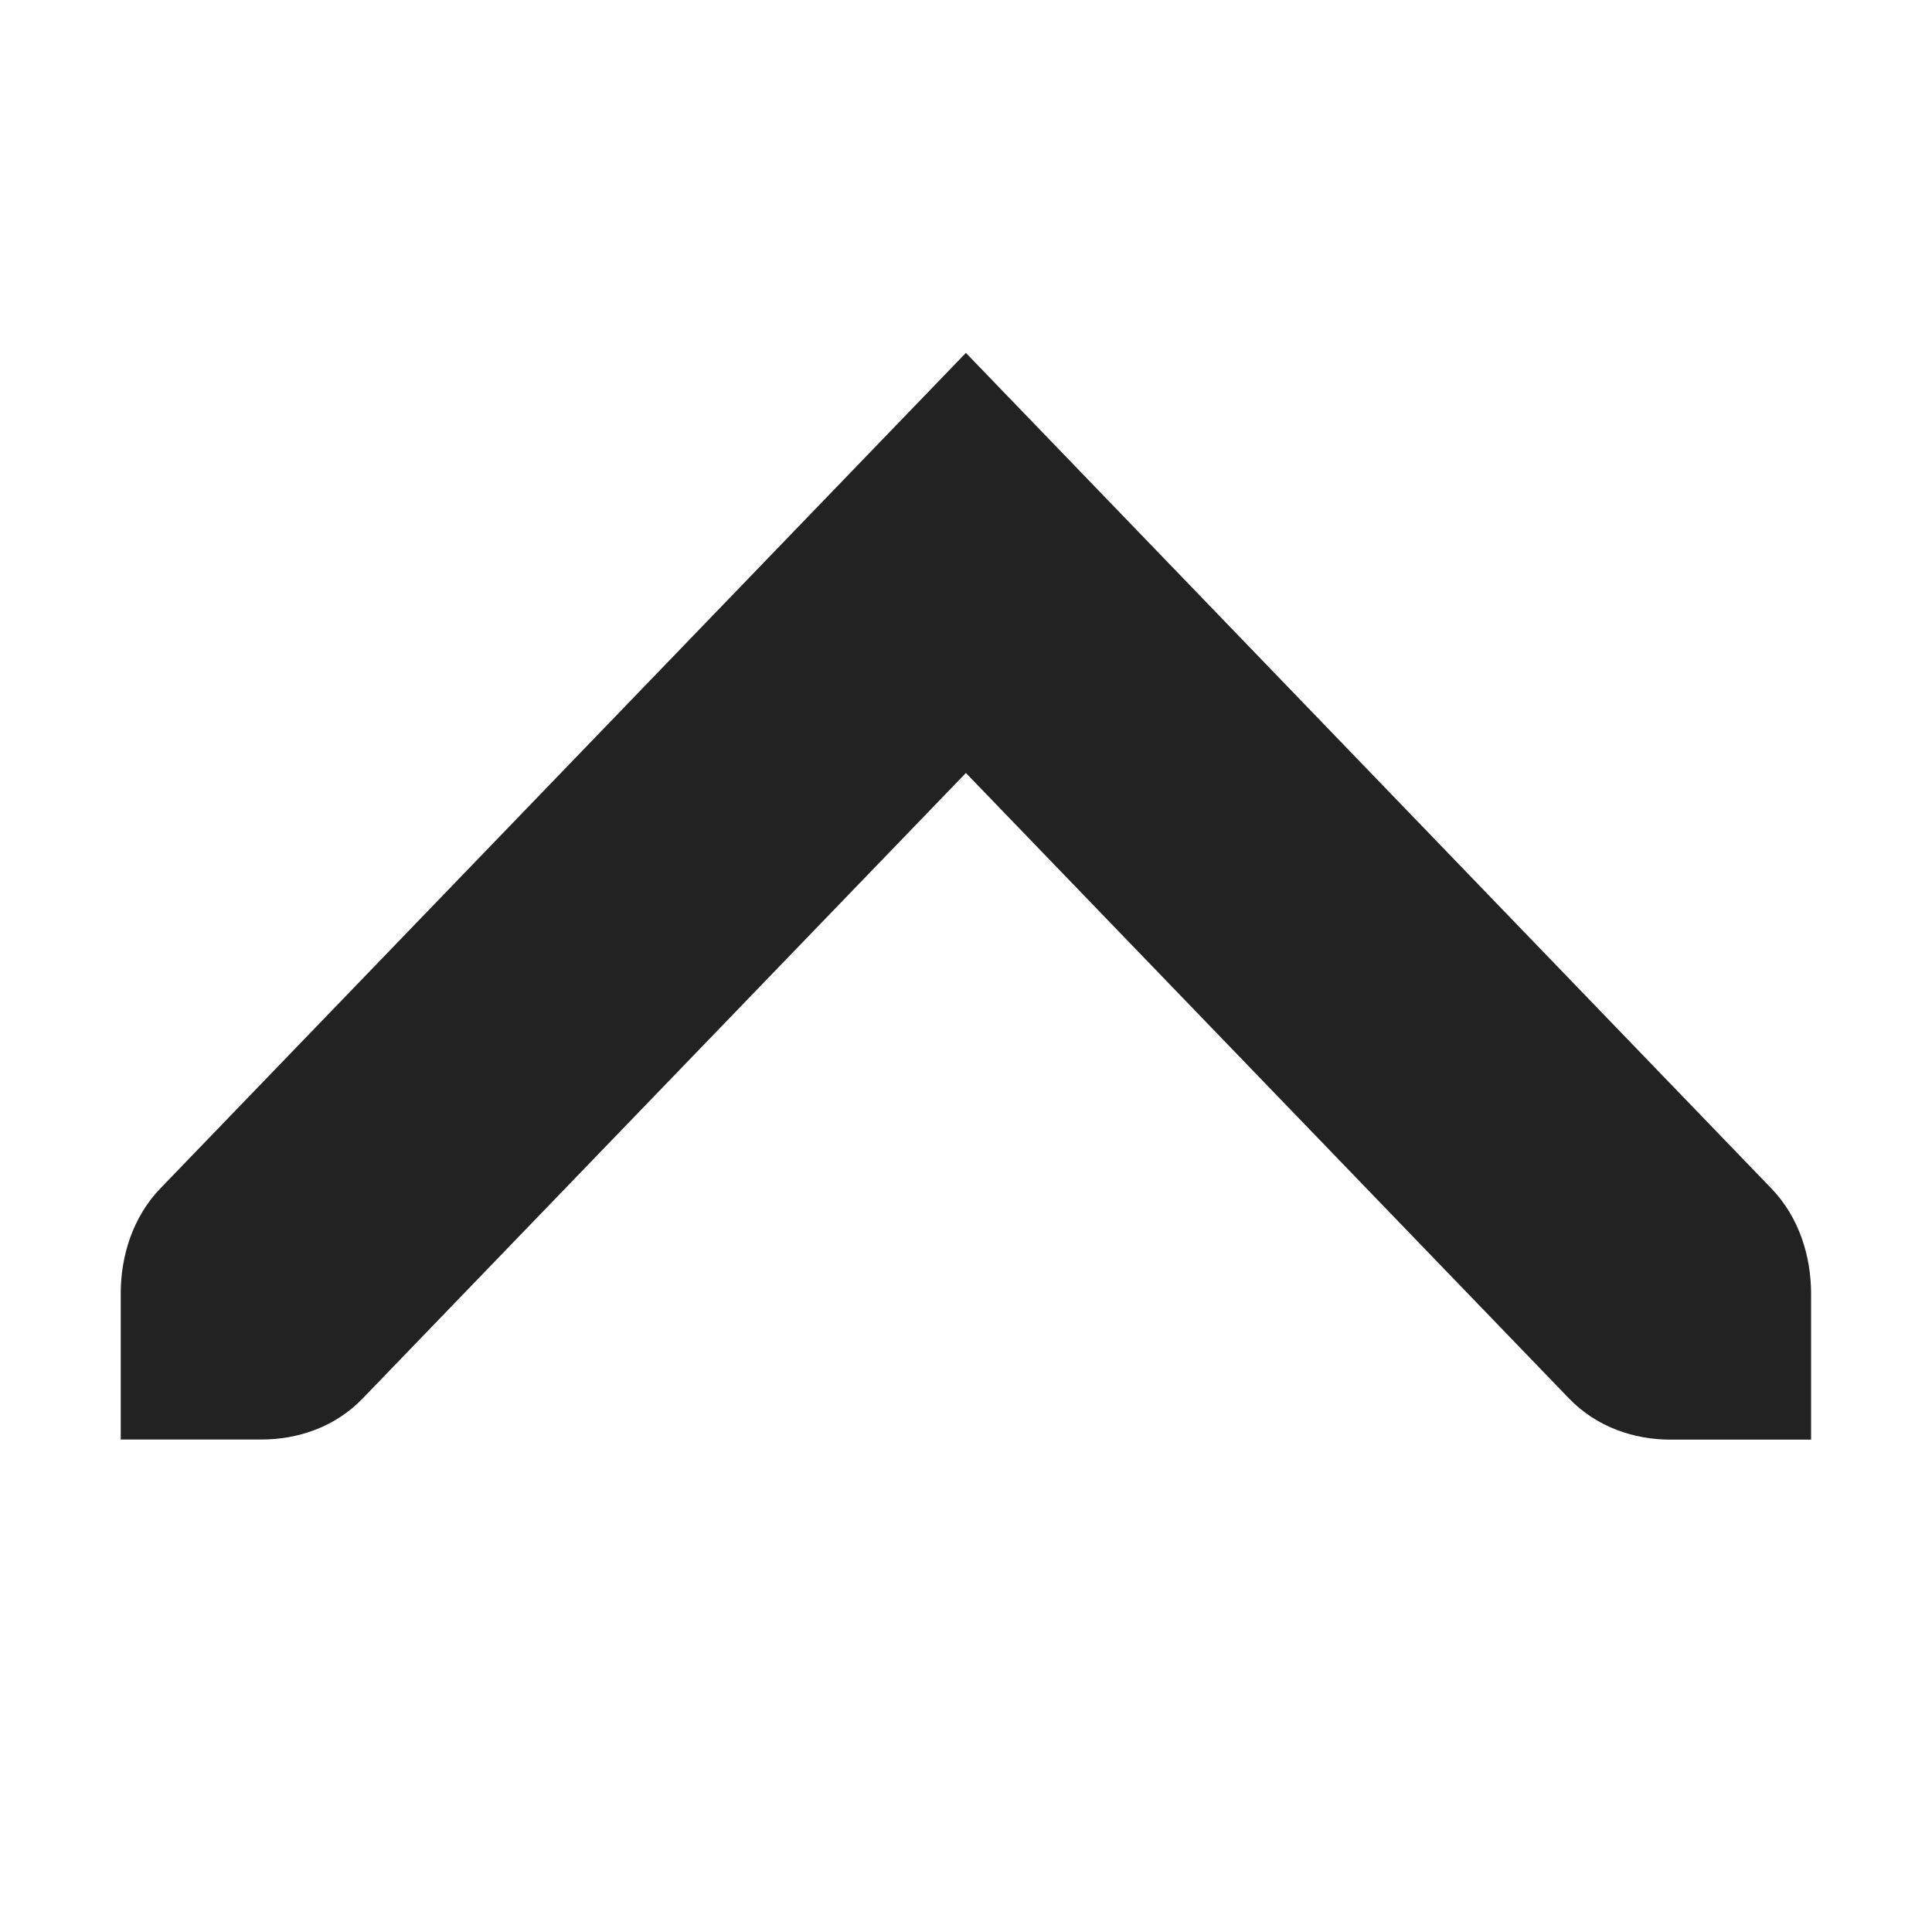 <?xml version="1.0" encoding="UTF-8" standalone="no"?>
<svg
   xmlns:dc="http://purl.org/dc/elements/1.1/"
   xmlns:cc="http://creativecommons.org/ns#"
   xmlns:rdf="http://www.w3.org/1999/02/22-rdf-syntax-ns#"
   xmlns:svg="http://www.w3.org/2000/svg"
   xmlns="http://www.w3.org/2000/svg"
   xmlns:sodipodi="http://sodipodi.sourceforge.net/DTD/sodipodi-0.dtd"
   xmlns:inkscape="http://www.inkscape.org/namespaces/inkscape"
   width="16"
   height="16"
   viewBox="0 0 16 16"
   id="svg30571"
   version="1.1"
   inkscape:version="0.92pre1 unknown"
   sodipodi:docname="gimp-up.svg">
  <defs
     id="defs30573" />
  <sodipodi:namedview
     id="base"
     pagecolor="#000000"
     bordercolor="#a6a6a6"
     borderopacity="1"
     inkscape:pageopacity="0"
     inkscape:pageshadow="2"
     inkscape:zoom="16"
     inkscape:cx="7.457265"
     inkscape:cy="17.894336"
     inkscape:document-units="px"
     inkscape:current-layer="layer1"
     showgrid="true"
     units="px"
     inkscape:snap-page="true"
     inkscape:snap-bbox="true"
     inkscape:bbox-paths="true"
     inkscape:bbox-nodes="true"
     inkscape:snap-bbox-edge-midpoints="true"
     inkscape:snap-bbox-midpoints="true"
     inkscape:object-paths="true"
     inkscape:snap-intersection-paths="true"
     inkscape:object-nodes="true"
     inkscape:snap-smooth-nodes="true"
     inkscape:snap-midpoints="true"
     inkscape:snap-object-midpoints="true"
     inkscape:snap-center="true"
     inkscape:snap-text-baseline="true"
     showborder="false"
     inkscape:window-width="1920"
     inkscape:window-height="1016"
     inkscape:window-x="0"
     inkscape:window-y="27"
     inkscape:window-maximized="1">
    <inkscape:grid
       type="xygrid"
       id="grid4240" />
  </sodipodi:namedview>
  <g
     inkscape:label="Layer 1"
     inkscape:groupmode="layer"
     id="layer1"
     transform="translate(0,-1036.362)">
    <g
       id="g3945"
       transform="matrix(0.985,0,0,0.985,0,15.707)">
      <g
         transform="translate(0,1036.362)"
         id="go-up">
        <title
           id="title47627">go-up</title>
        <path
           inkscape:connector-curvature="0"
           style="fill:#222222;fill-opacity:1;stroke-width:1.206"
           d="M 8.121,2.803 1.348,9.828 C 1.116,10.069 1.015,10.397 1.015,10.711 v 1.228 h 1.184 c 0.303,0 0.619,-0.104 0.851,-0.346 L 8.121,6.335 13.192,11.594 c 0.232,0.241 0.549,0.346 0.851,0.346 h 1.184 v -1.228 c 0,-0.314 -0.101,-0.642 -0.333,-0.883 z"
           id="path47631" />
      </g>
    </g>
  </g>
</svg>